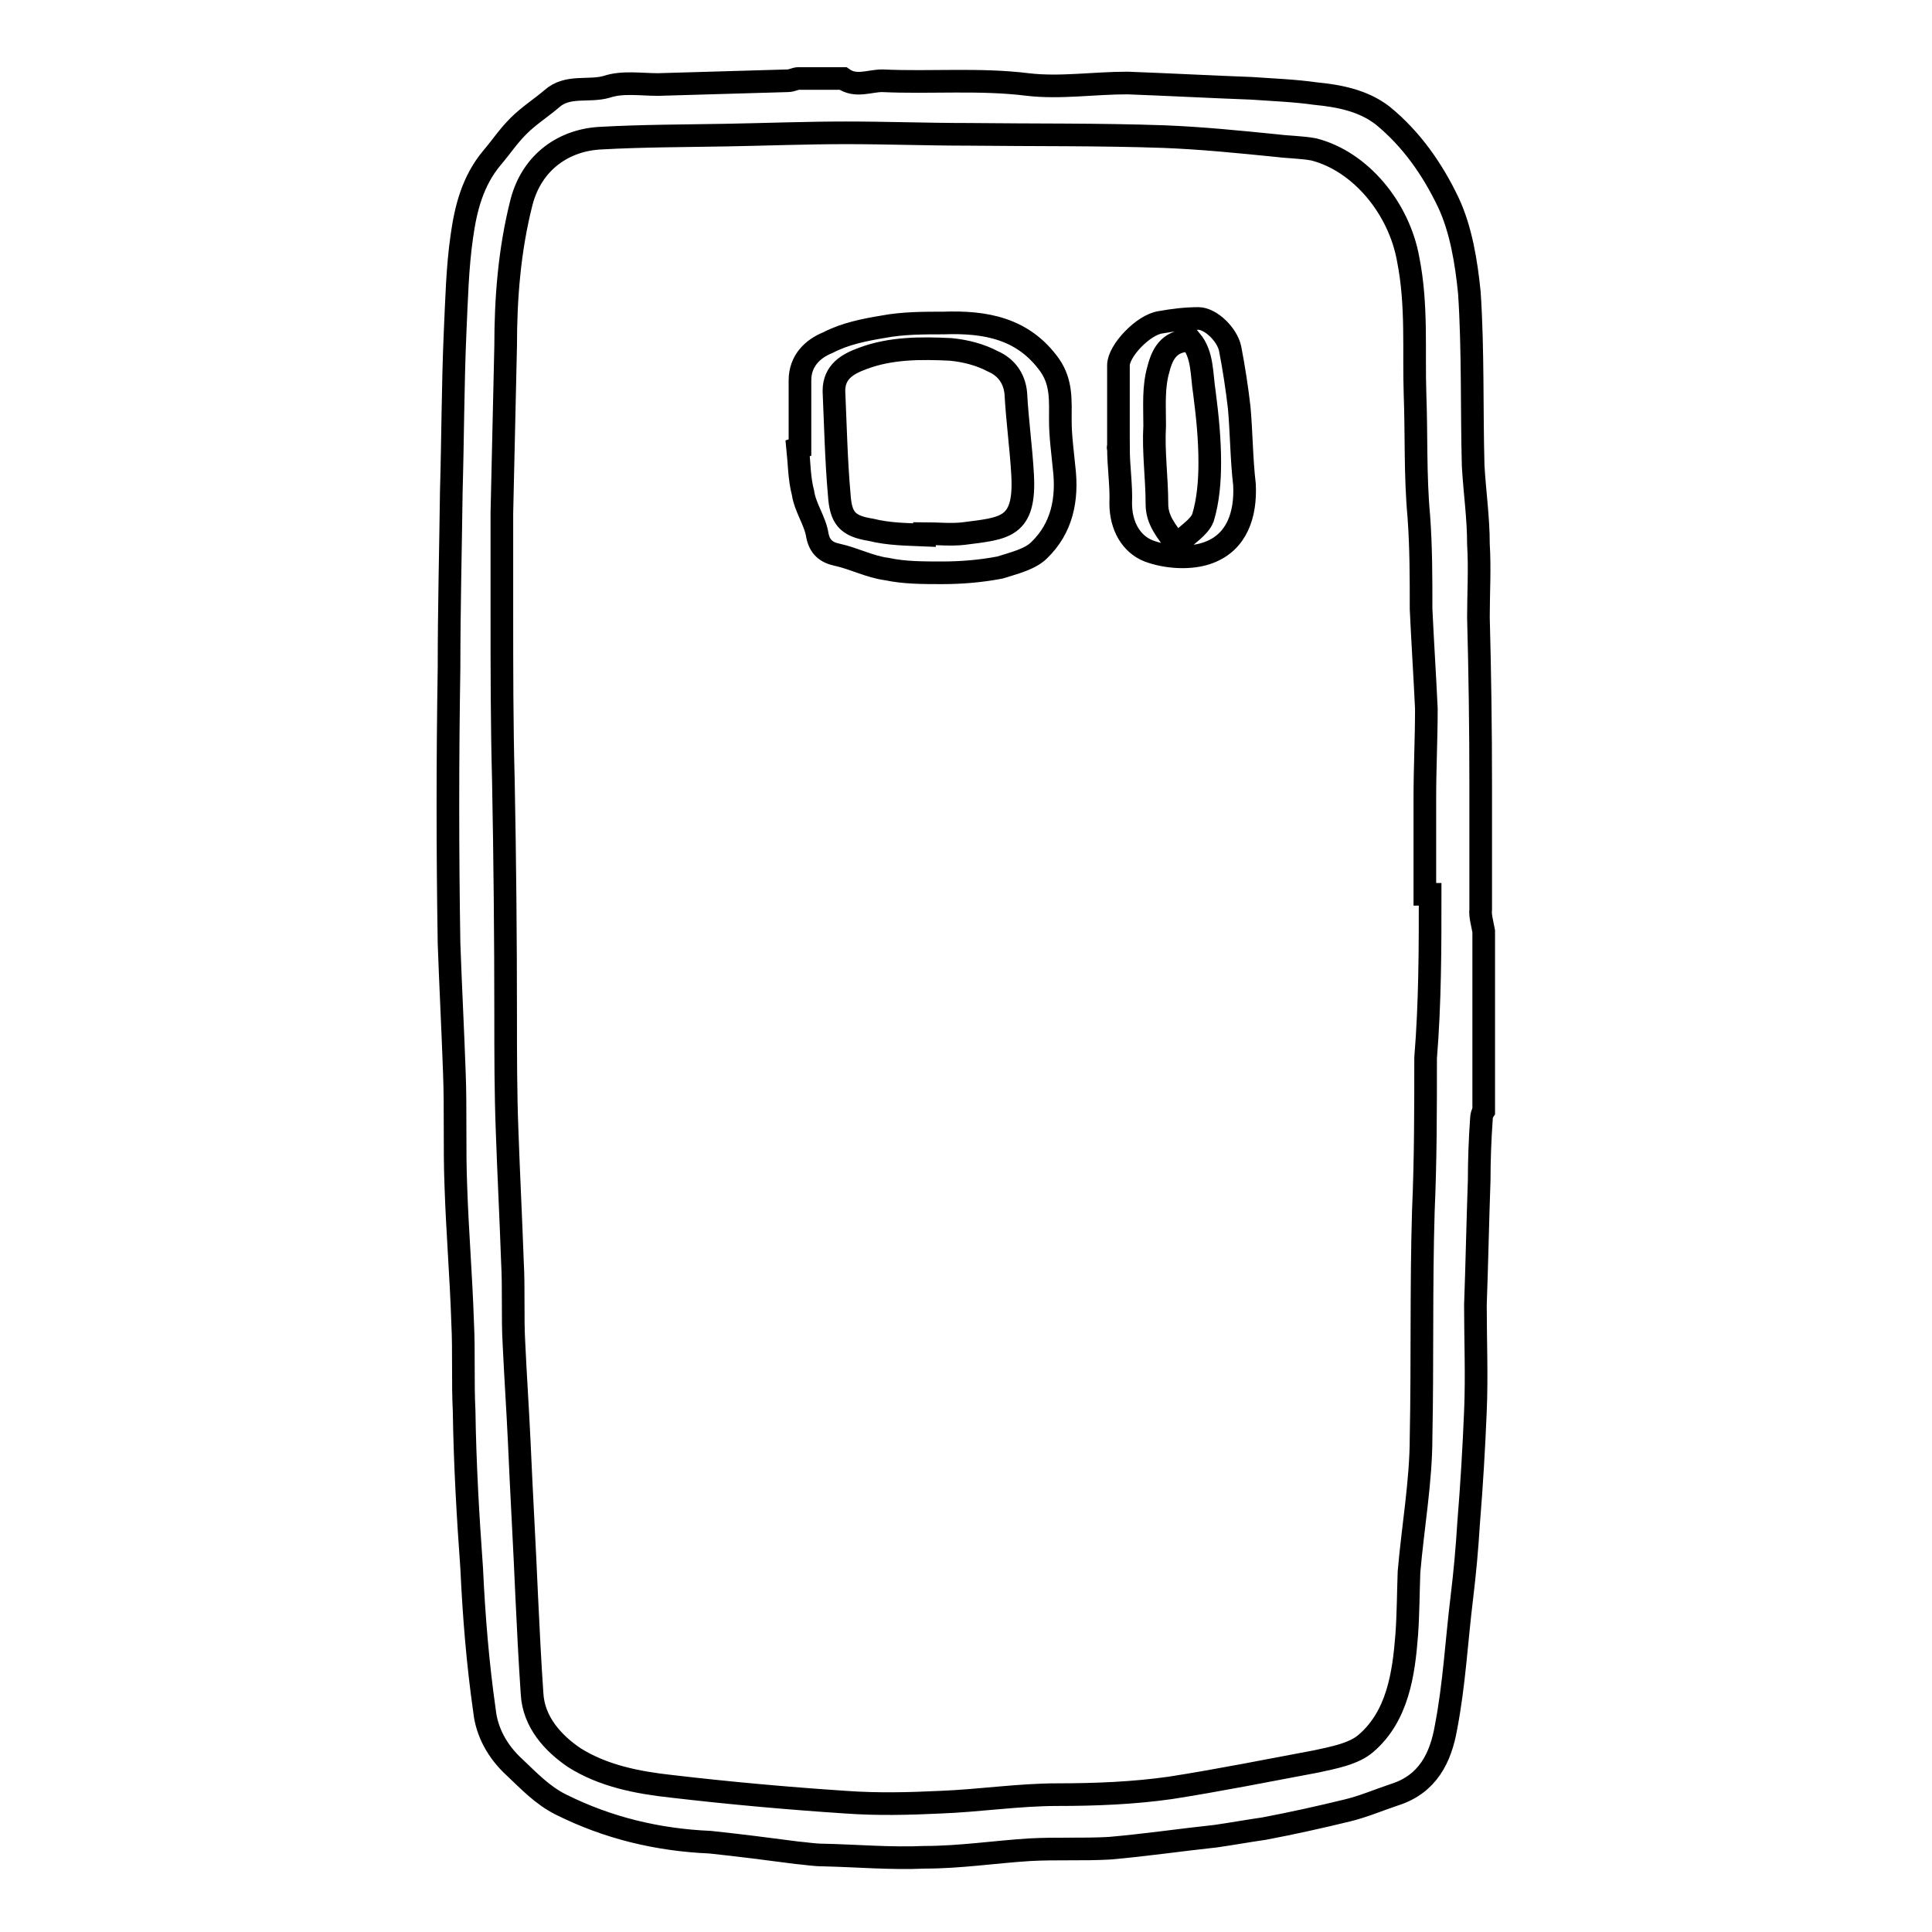 <?xml version="1.0" encoding="utf-8"?>
<!-- Svg Vector Icons : http://www.onlinewebfonts.com/icon -->
<!DOCTYPE svg PUBLIC "-//W3C//DTD SVG 1.1//EN" "http://www.w3.org/Graphics/SVG/1.1/DTD/svg11.dtd">
<svg version="1.1" xmlns="http://www.w3.org/2000/svg" xmlns:xlink="http://www.w3.org/1999/xlink" x="0px" y="0px" viewBox="0 0 256 256" enable-background="new 0 0 256 256" xml:space="preserve">
<g> <path stroke-width="3" fill-opacity="0" stroke="#000000"  d="M196.6,123.4v23.8c-0.2,0.3-0.3,0.7-0.3,1c-0.2,2.8-0.3,5.6-0.3,8.2c-0.2,5.6-0.3,11.1-0.5,16.5 c0,4.7,0.2,9.4,0,14.1c-0.2,4.9-0.5,9.9-0.9,14.8c-0.2,3.3-0.5,6.6-0.9,9.9c-0.7,5.7-1,11.5-2.1,17.2c-0.7,4-2.4,7.5-6.8,8.9 c-2.1,0.7-4.2,1.6-6.3,2.1c-3.7,0.9-7.3,1.7-11,2.4c-2.1,0.3-4.3,0.7-6.4,1c-4.7,0.5-9.4,1.2-14.1,1.6c-3.5,0.2-7,0-10.6,0.2 c-4.7,0.3-9.2,1-13.9,1c-4.5,0.2-9-0.2-13.4-0.3c-1.2,0-2.3-0.2-3.5-0.3c-3.8-0.5-7.7-1-11.5-1.4c-7-0.3-13.6-1.9-19.8-5 c-2.4-1.2-4.2-3.1-6.1-4.9c-2.3-2.1-3.7-4.7-4-7.5c-0.9-6.3-1.4-12.5-1.7-18.9c-0.5-6.9-0.9-13.9-1-20.8c-0.2-4,0-7.8-0.2-11.8 c-0.2-6.1-0.7-12-0.9-18.1c-0.2-5,0-10.1-0.2-15.1c-0.2-5.7-0.5-11.3-0.7-17c-0.2-12.2-0.2-24.3,0-36.5c0-7.8,0.2-15.6,0.3-23.4 c0.2-6.9,0.2-14.1,0.5-21c0.2-4.3,0.3-8.7,0.9-12.8c0.5-3.6,1.4-7.3,4-10.4c1.2-1.4,2.1-2.8,3.5-4.2c1.4-1.4,3-2.4,4.4-3.6 c2.1-1.9,4.9-0.9,7.3-1.6c2.1-0.7,4.5-0.3,6.8-0.3l17.2-0.5c0.5,0,1-0.3,1.4-0.3h5.9c1.7,1.2,3.5,0.3,5.2,0.3 c6.4,0.3,12.9-0.3,19.3,0.5c4.3,0.5,8.7-0.2,13.2-0.2c5.4,0.2,11,0.5,16.4,0.7c2.8,0.2,5.7,0.3,8.5,0.7c3.1,0.3,6.3,0.9,8.9,2.9 c3.8,3.1,6.6,7.1,8.7,11.5c1.7,3.6,2.4,8,2.8,12c0.5,7.6,0.3,15.3,0.5,22.9c0.2,3.5,0.7,6.9,0.7,10.4c0.2,3.3,0,6.4,0,9.7 c0.2,7.5,0.3,14.8,0.3,22.2v16.5C196.1,121.3,196.4,122.3,196.6,123.4L196.6,123.4z M189.5,118.5h-0.7v-12.8c0-4,0.2-7.8,0.2-11.8 c-0.2-4.3-0.5-8.9-0.7-13.2c0-4.2,0-8.2-0.3-12.3c-0.5-5.4-0.3-10.8-0.5-16.1c-0.2-5.9,0.3-11.8-0.9-17.9 c-1.2-6.8-6.3-13-12.5-14.6c-1.6-0.3-3.3-0.3-4.9-0.5c-5-0.5-9.9-1-15-1.2c-8.7-0.3-17.2-0.2-25.9-0.3c-5.4,0-10.8-0.2-16.2-0.2 c-5.2,0-10.4,0.2-15.8,0.3C90.7,18,85.1,18,79.7,18.3c-4.9,0.2-9.2,3.1-10.6,8.5C67.5,33.1,67,39.5,67,45.9L66.5,68v13 c0,7.5,0,14.9,0.2,22.4c0.2,10.4,0.3,20.8,0.3,31.1c0,5.2,0,10.4,0.2,15.5c0.2,5.7,0.5,11.5,0.7,17.2c0.2,3.6,0,7.3,0.2,10.8 c0.2,4.3,0.5,8.7,0.7,13c0.3,6.9,0.7,13.7,1,20.7c0.2,4.2,0.4,8.3,0.7,12.7c0.2,3.8,2.8,6.6,5.6,8.5c3.8,2.4,8.3,3.3,12.9,3.8 c7.7,0.9,15.5,1.6,23.1,2.1c4.2,0.3,8.3,0.2,12.5,0c5.2-0.2,10.4-1,15.5-1c5,0,10.1-0.2,15-0.9c6.4-1,12.9-2.3,19.3-3.5 c2.3-0.5,5-1,6.6-2.4c4.2-3.6,5-9.2,5.4-14.4c0.2-2.8,0.2-5.6,0.3-8.3c0.5-5.9,1.6-12,1.6-17.9c0.2-9.9,0-19.8,0.3-29.9 c0.3-6.8,0.3-13.5,0.3-20.3C189.5,132.8,189.5,125.6,189.5,118.5L189.5,118.5z M106,59.3v-8.9c0-2.6,1.7-4.2,3.7-5 c2.3-1.2,4.9-1.7,7.3-2.1c2.6-0.5,5.4-0.5,8-0.5c5.6-0.2,10.6,0.7,14.1,5.6c1.6,2.3,1.4,4.7,1.4,7.3c0,2.1,0.3,4.2,0.5,6.3 c0.5,4.2-0.3,8-3.3,10.9c-1.2,1.2-3.3,1.7-5.2,2.3c-2.6,0.5-5.2,0.7-7.7,0.7c-2.4,0-5,0-7.3-0.5c-2.3-0.3-4.3-1.4-6.6-1.9 c-1.4-0.3-2.3-1-2.6-2.6c-0.3-1.9-1.6-3.6-1.9-5.6c-0.5-1.9-0.5-4-0.7-5.9L106,59.3L106,59.3z M122.5,70.9v-0.2 c1.7,0,3.5,0.2,5.2,0c5.4-0.7,8.2-0.7,7.8-7.8c-0.2-3.6-0.7-7.1-0.9-10.8c-0.2-2.1-1.4-3.5-3-4.2c-1.7-0.9-3.6-1.4-5.6-1.6 c-4-0.2-8-0.2-11.7,1.2c-1.9,0.7-3.8,1.7-3.8,4.3c0.2,4.5,0.3,9.2,0.7,13.7c0.2,3.1,1,4.2,4.2,4.7 C117.8,70.8,120.2,70.8,122.5,70.9z M148.2,59.3V48.4c0-1.9,3.3-5.4,5.6-5.7c1.7-0.3,3.3-0.5,5-0.5c1.6,0,3.8,2.1,4.2,4 c0.5,2.6,0.9,5.2,1.2,7.8c0.3,3.3,0.3,6.8,0.7,10.2c0.2,4-1,7.6-4.7,9c-2.3,0.9-5.6,0.7-8-0.2c-2.3-0.9-3.7-3.3-3.7-6.3 C148.6,64.3,148.2,61.9,148.2,59.3C148.1,59.3,148.2,59.3,148.2,59.3L148.2,59.3z M157.8,45.1c-2.6,0-3.7,1.4-4.3,3.8 c-0.7,2.4-0.5,4.9-0.5,7.5c-0.2,3.5,0.3,6.9,0.3,10.4c0,2.1,1.2,3.5,2.6,5.4c1.4-1.4,3-2.3,3.5-3.6c0.7-2.3,0.9-4.9,0.9-7.3 c0-3.1-0.3-6.1-0.7-9.2C159.2,49.6,159.4,47,157.8,45.1L157.8,45.1z"/></g>
</svg>
